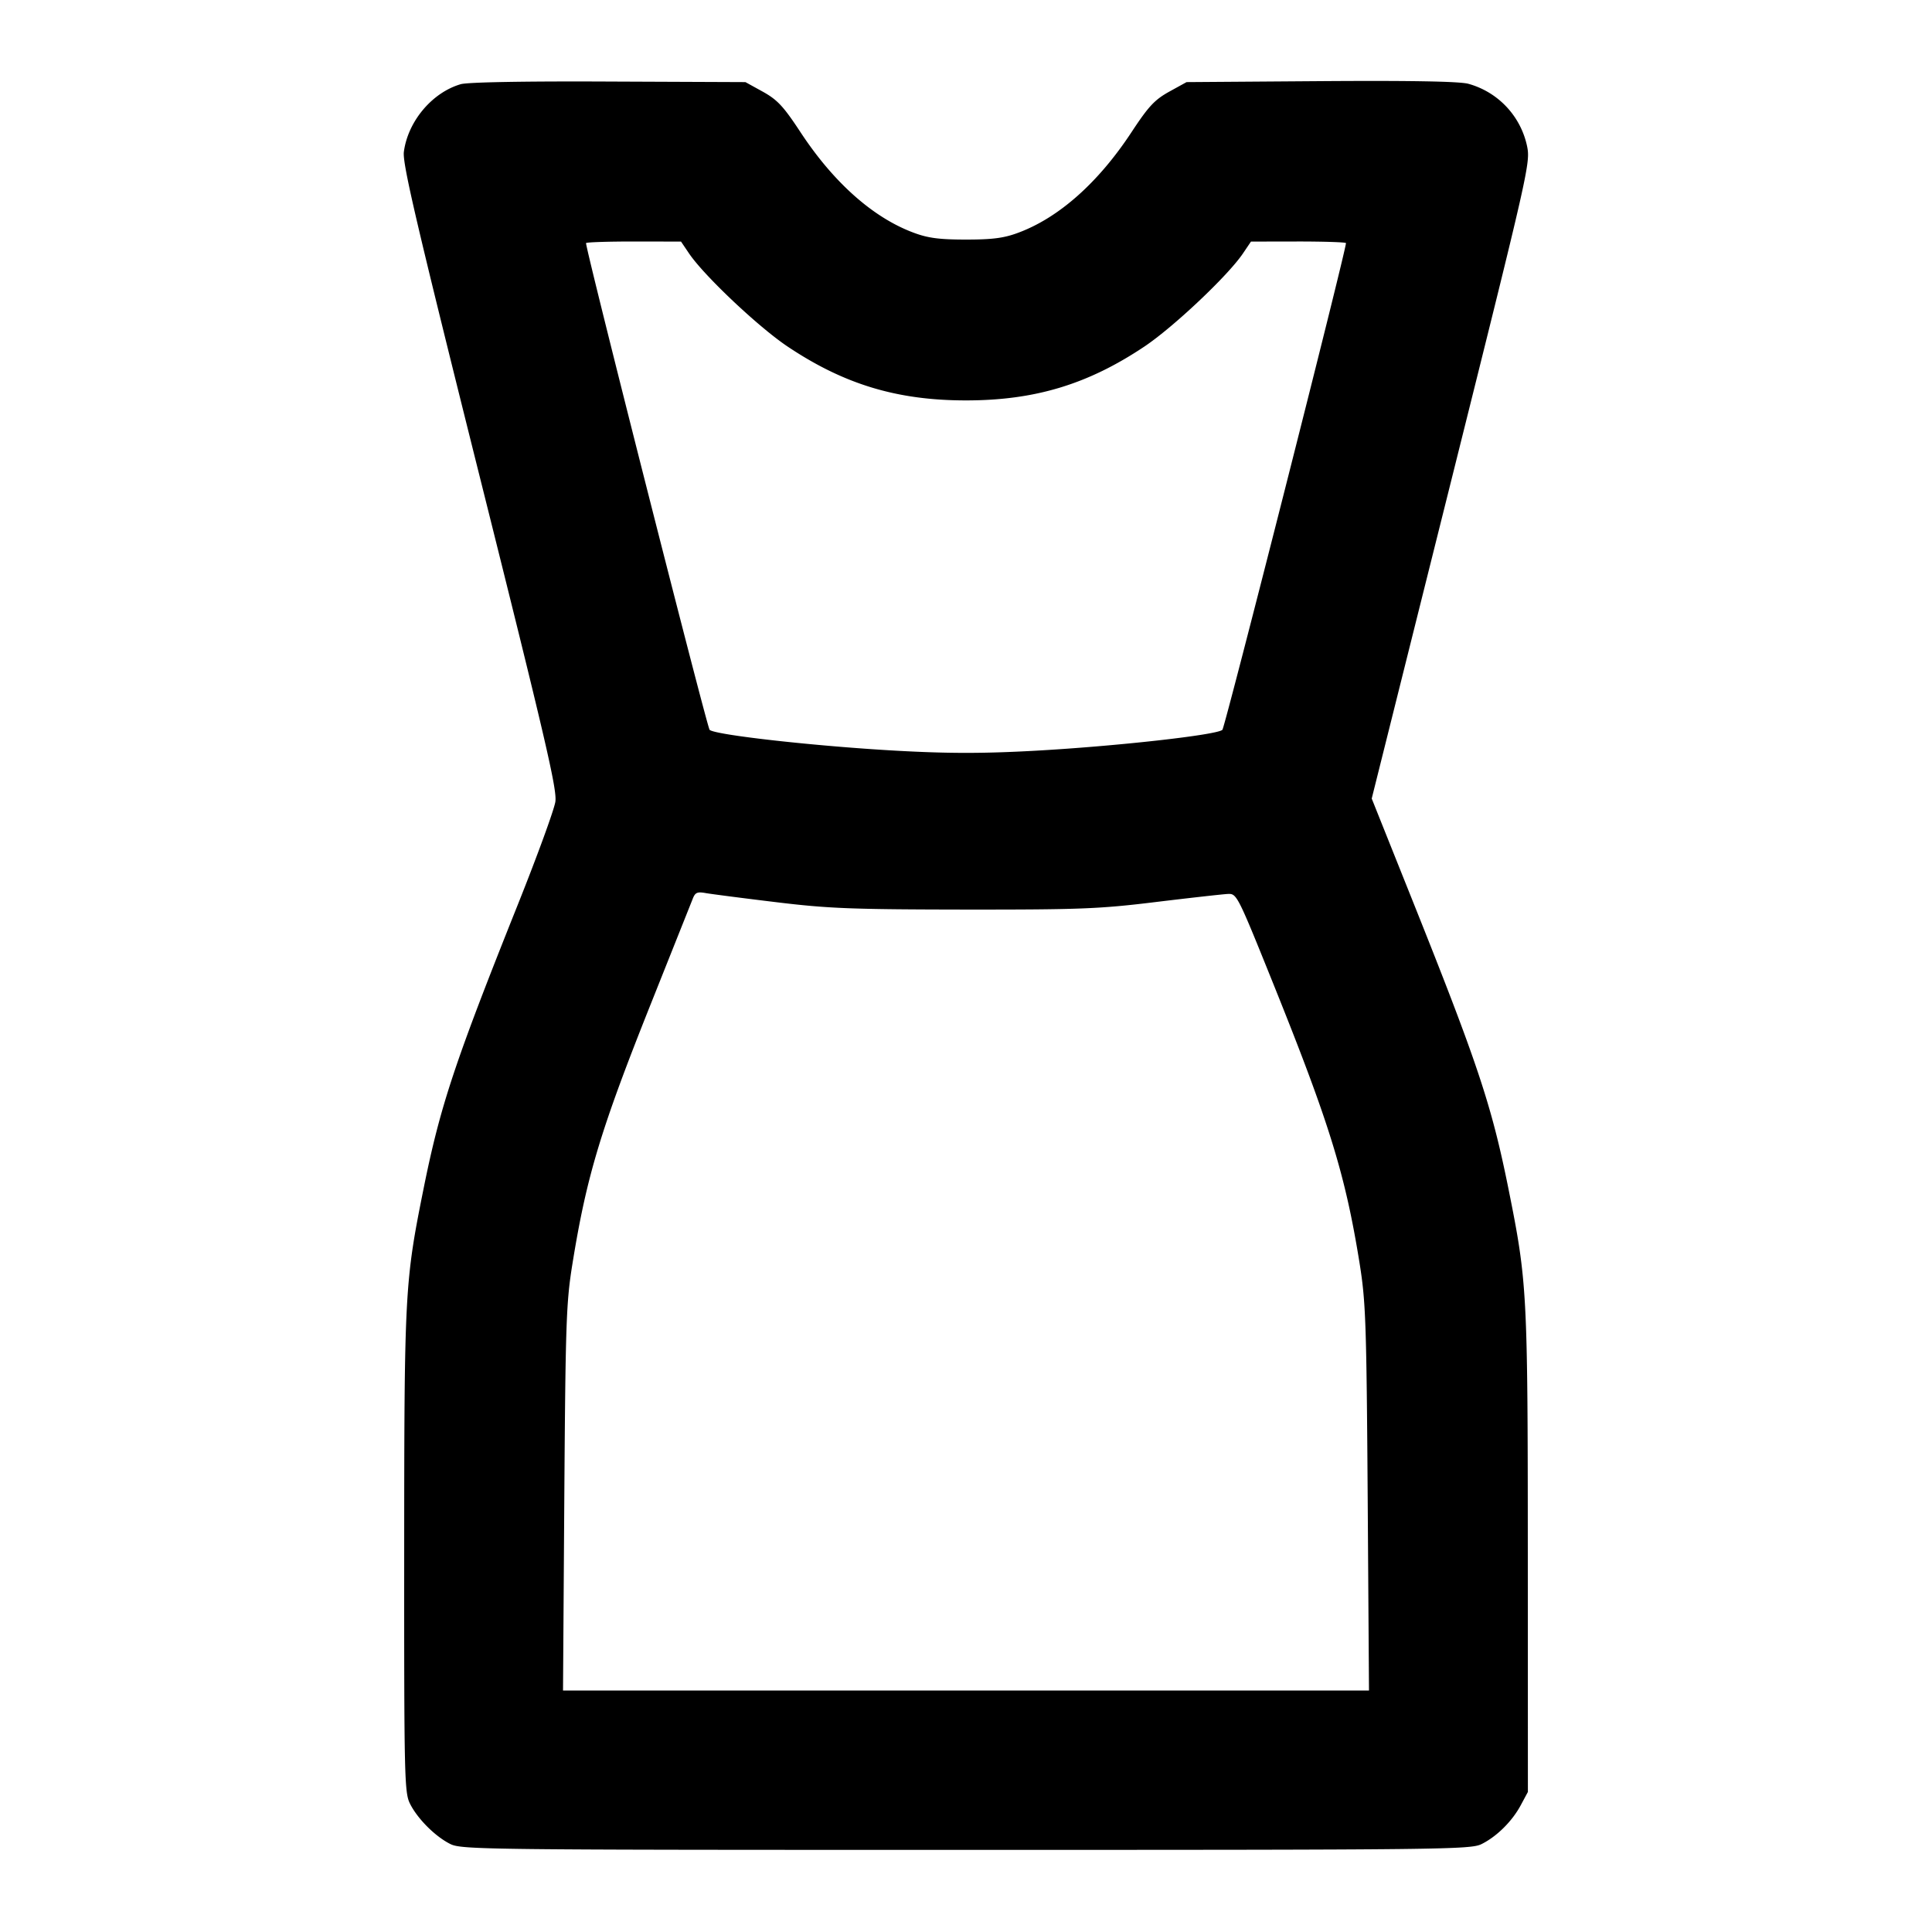 <svg width="24" height="24" fill="none" xmlns="http://www.w3.org/2000/svg"><path d="M5.723 1.046c-.356.104-.656.462-.706.84-.019.142.153.878.942 4.034.822 3.285.962 3.887.94 4.039-.015.099-.225.675-.467 1.28-.784 1.961-.962 2.496-1.169 3.521-.235 1.168-.241 1.283-.242 4.52-.001 2.8.003 2.989.072 3.126.093.187.314.408.501.501.139.07.437.073 6.406.073 5.943 0 6.267-.004 6.404-.072.19-.094.382-.285.489-.486l.087-.162-.001-2.98c-.001-3.237-.007-3.352-.242-4.52-.21-1.039-.38-1.549-1.213-3.63l-.484-1.21.987-3.947c.969-3.879.986-3.951.942-4.161a1.024 1.024 0 0 0-.732-.772c-.119-.029-.719-.04-1.837-.032l-1.66.012-.216.119c-.181.101-.256.181-.466.5-.413.629-.905 1.066-1.411 1.253-.177.066-.319.084-.647.084s-.47-.018-.647-.084c-.506-.187-.998-.624-1.411-1.253-.21-.319-.285-.399-.466-.5L9.26 1.02l-1.7-.007c-1.044-.005-1.753.008-1.837.033M8.56 3.149c.185.274.861.913 1.224 1.156.703.47 1.361.669 2.216.669.855 0 1.513-.199 2.216-.669.363-.243 1.039-.882 1.224-1.156l.1-.148.59-.001c.324 0 .59.009.59.02 0 .098-1.502 6.011-1.535 6.046-.062.064-1.337.206-2.346.261-.627.034-1.051.034-1.678 0-1.009-.055-2.284-.197-2.346-.261C8.782 9.031 7.28 3.118 7.28 3.02c0-.011.265-.02.59-.02l.59.001.1.148m1.08 8.058c.65.079.935.09 2.34.092 1.441.001 1.677-.008 2.38-.094.429-.052.831-.097.893-.1.111-.005.119.01.572 1.135.694 1.725.888 2.356 1.065 3.457.076.478.085.729.1 2.913l.016 2.39H6.994l.016-2.39c.015-2.19.024-2.434.101-2.91.175-1.085.35-1.666.97-3.22l.524-1.314c.031-.08.056-.091.166-.071.071.012.462.063.869.112" fill-rule="evenodd" fill="currentColor"/></svg>

